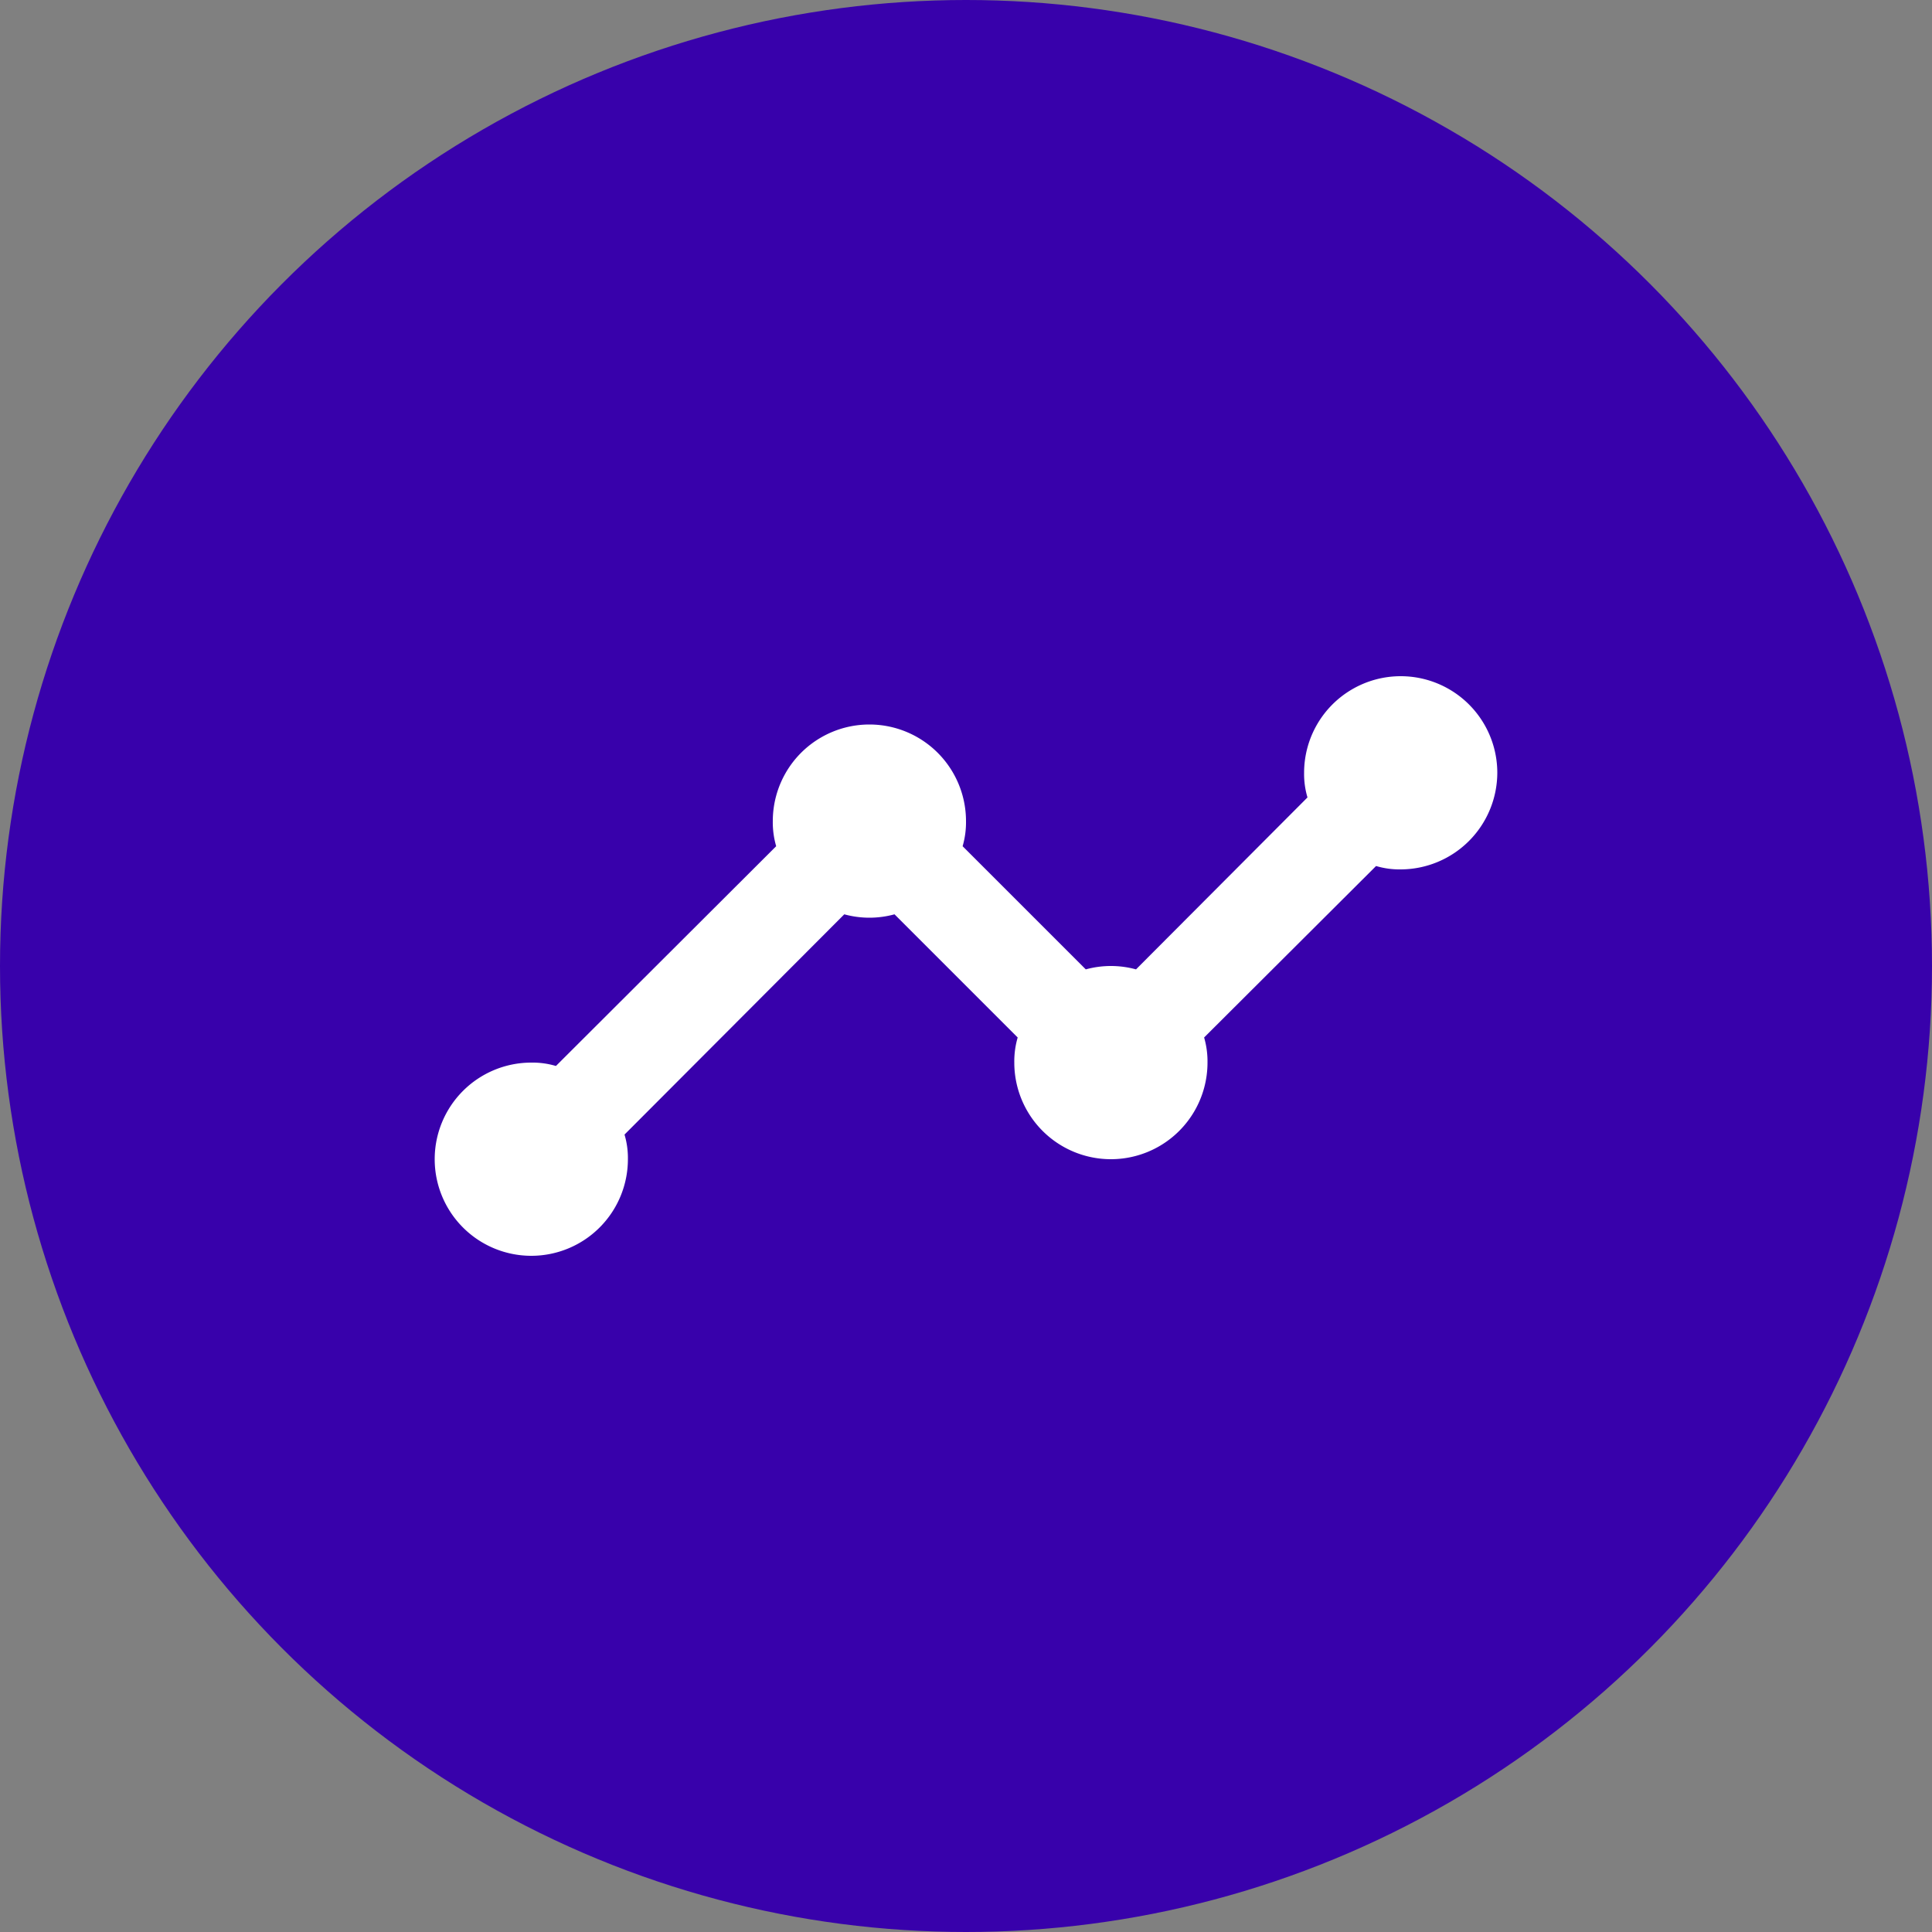 <svg xmlns="http://www.w3.org/2000/svg" width="80" height="80" viewBox="0 0 80 80">
  <rect x="0" y="0" width="80" height="80" fill="#808080" stroke="none"/>
  <g id="Group_1" data-name="Group 1" transform="translate(-84 -85)">
    <circle id="Ellipse_1" data-name="Ellipse 1" cx="40" cy="40" r="40" transform="translate(84 85)" fill="#3801ab"/>
    <path id="Icon" d="M46,16a4.012,4.012,0,0,1-4,4,3.4,3.4,0,0,1-1.02-.14l-7.12,7.1A3.533,3.533,0,0,1,34,28a4,4,0,0,1-8,0,3.533,3.533,0,0,1,.14-1.04l-5.1-5.1a3.933,3.933,0,0,1-2.08,0l-9.1,9.12A3.4,3.4,0,0,1,10,32a4,4,0,1,1-4-4,3.4,3.4,0,0,1,1.02.14l9.12-9.1A3.533,3.533,0,0,1,16,18a4,4,0,0,1,8,0,3.533,3.533,0,0,1-.14,1.04l5.1,5.1a3.933,3.933,0,0,1,2.08,0l7.1-7.12A3.4,3.4,0,0,1,38,16a4,4,0,0,1,8,0Zm0,0a4.012,4.012,0,0,1-4,4,3.4,3.4,0,0,1-1.02-.14l-7.12,7.1A3.533,3.533,0,0,1,34,28a4,4,0,0,1-8,0,3.533,3.533,0,0,1,.14-1.04l-5.1-5.1a3.933,3.933,0,0,1-2.08,0l-9.1,9.12A3.4,3.4,0,0,1,10,32a4,4,0,1,1-4-4,3.4,3.4,0,0,1,1.02.14l9.12-9.1A3.533,3.533,0,0,1,16,18a4,4,0,0,1,8,0,3.533,3.533,0,0,1-.14,1.04l5.1,5.1a3.933,3.933,0,0,1,2.08,0l7.1-7.12A3.4,3.4,0,0,1,38,16a4,4,0,0,1,8,0Z" transform="translate(100 101)" fill="#fff"/>
  </g>
</svg>
